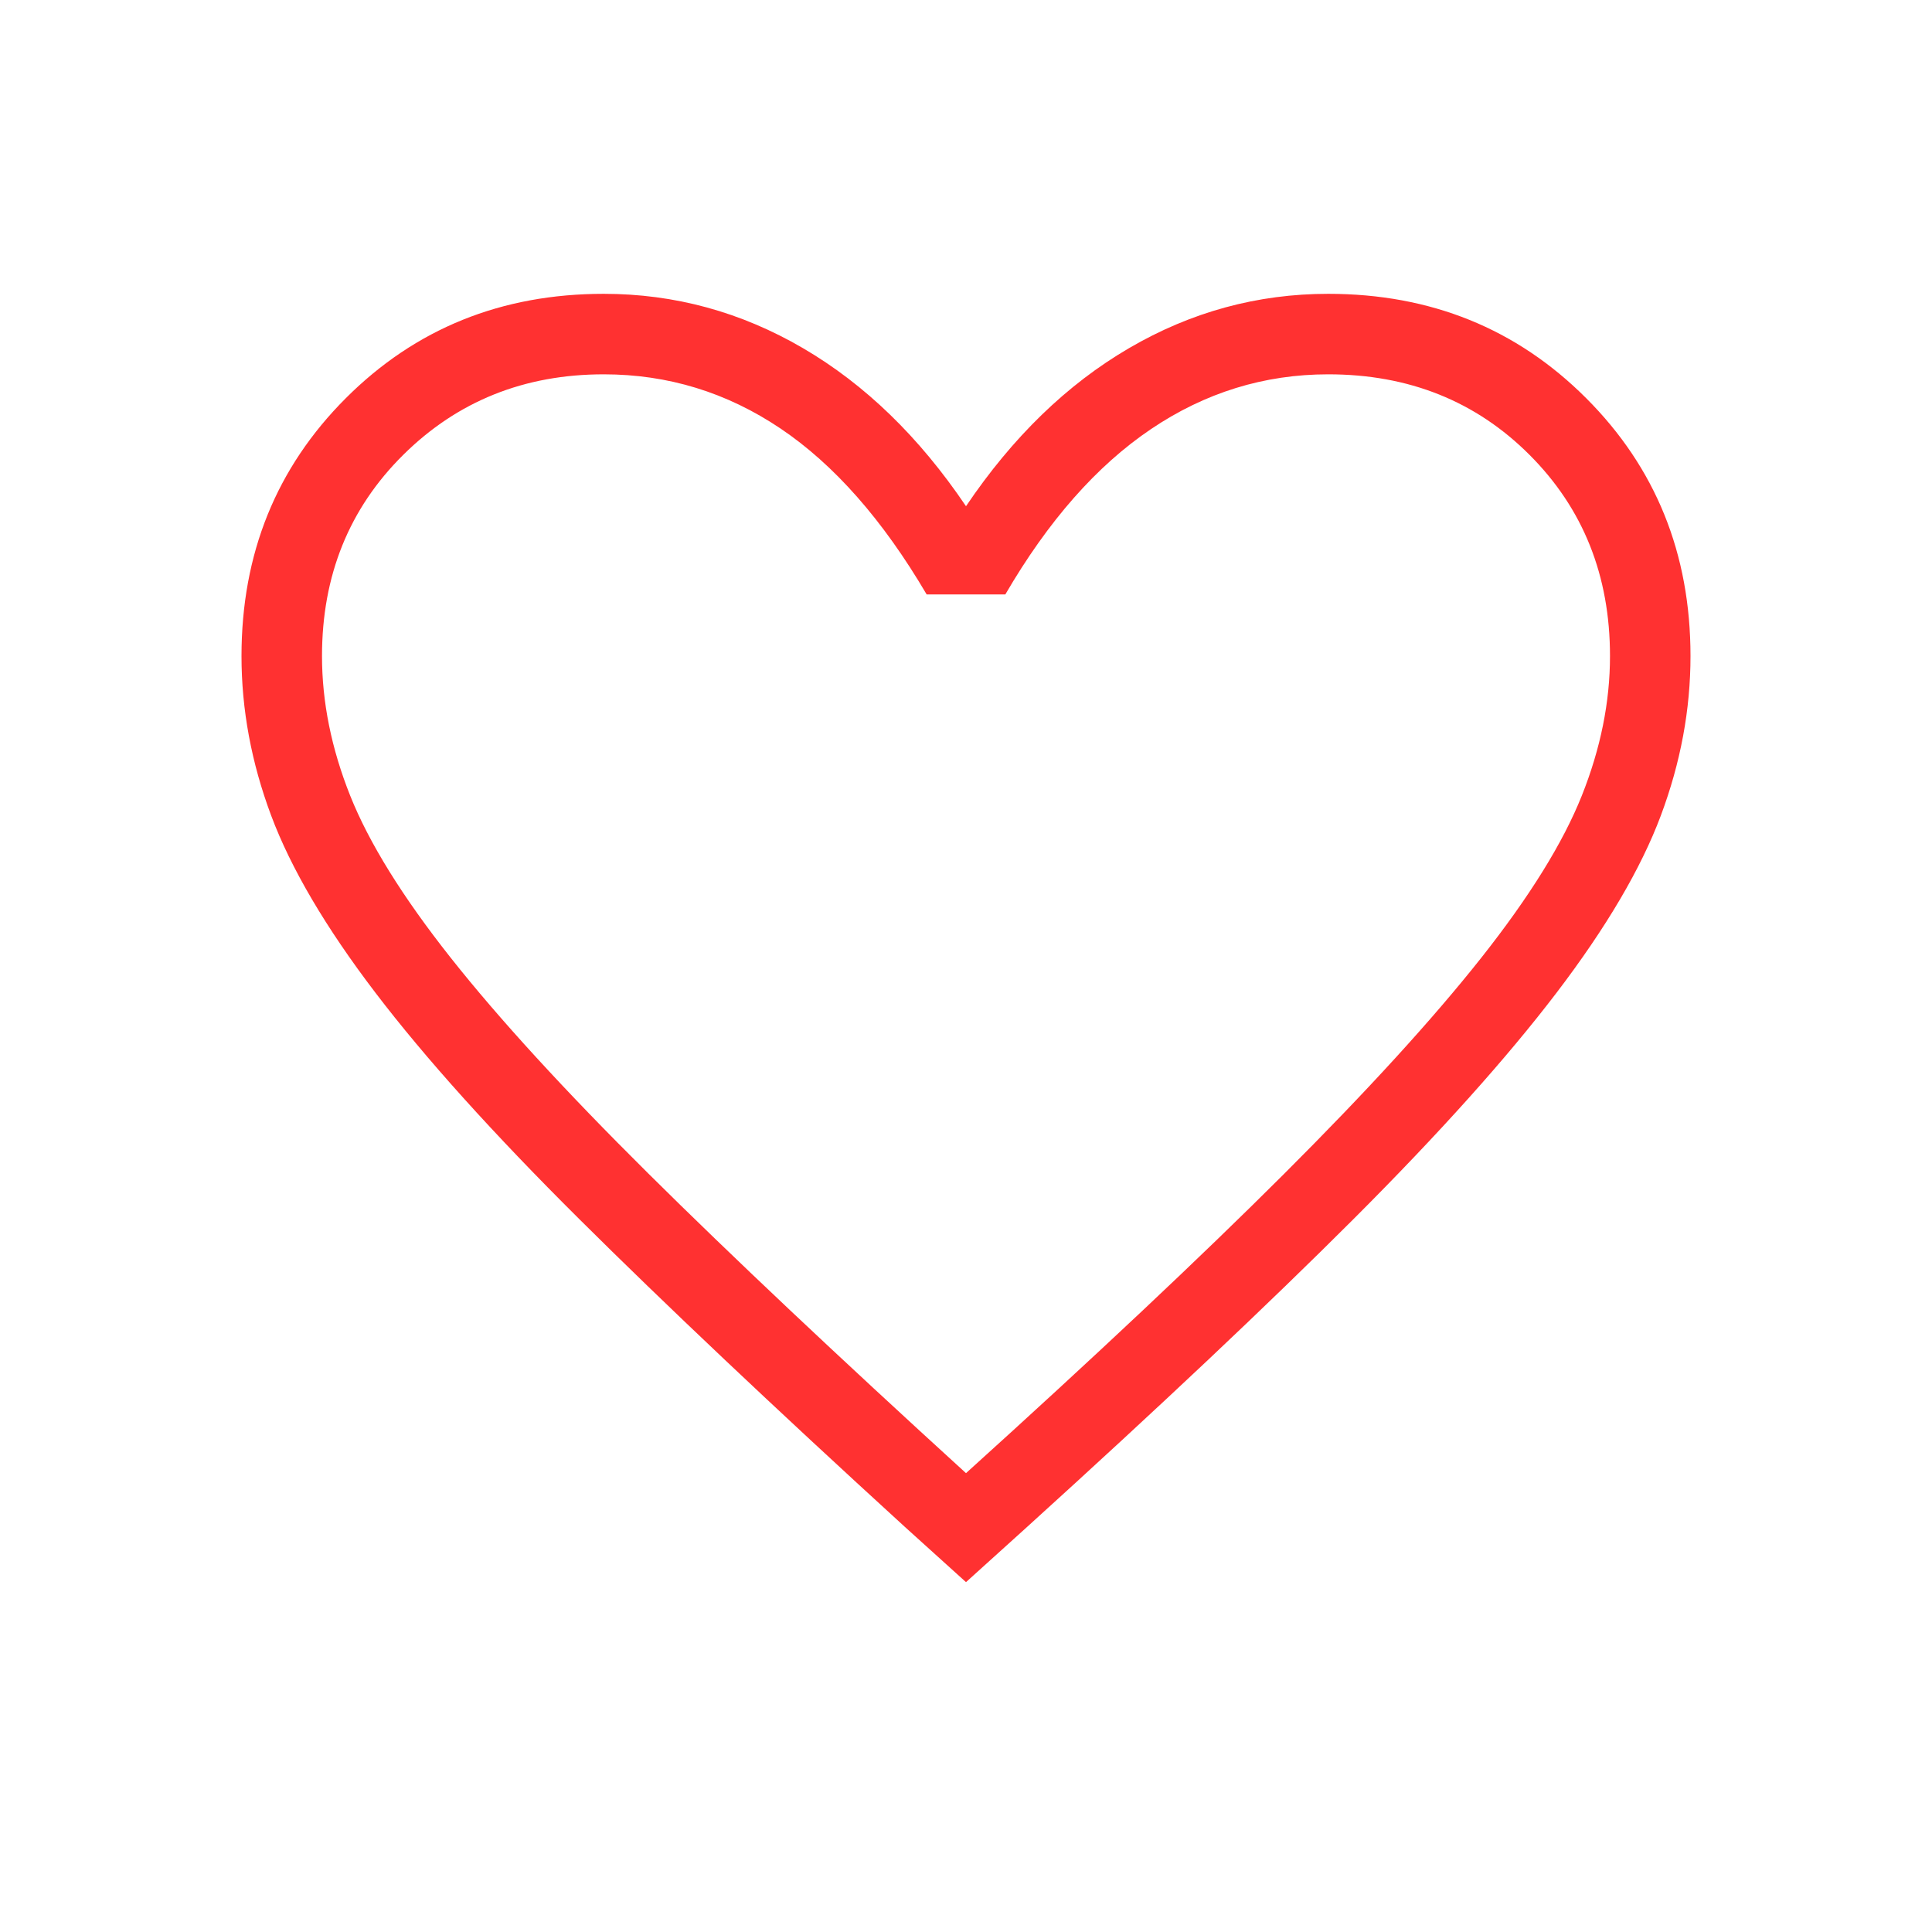 <?xml version="1.0" encoding="UTF-8" standalone="no"?><svg xmlns="http://www.w3.org/2000/svg" xmlns:xlink="http://www.w3.org/1999/xlink" fill="#ff3131" height="960" viewBox="0 -960 960 960" width="960"><path d="m480-173.846-30.308-27.385q-97.923-89.461-162-153.153-64.077-63.693-101.154-112.347-37.077-48.654-51.807-88.038Q120-594.154 120-634q0-76.308 51.846-128.154Q223.692-814 300-814q52.769 0 99 27t81 78.538Q514.769-760 561-787t99-27q76.308 0 128.154 51.846Q840-710.308 840-634q0 39.846-14.731 79.231-14.73 39.384-51.807 88.038-37.077 48.654-100.769 112.347Q609-290.692 510.308-201.231L480-173.846ZM480-228q96-86.769 158-148.654 62-61.884 98-107.384t50-80.616q14-35.115 14-69.346 0-60-40-100t-100-40q-47.769 0-88.154 27.269-40.384 27.269-72.307 82.116h-39.078q-32.692-55.616-72.692-82.5Q347.769-774 300-774q-59.231 0-99.615 40Q160-694 160-634q0 34.231 14 69.346 14 35.116 50 80.616t98 107q62 61.5 158 149.038Zm0-273Z"/></svg>